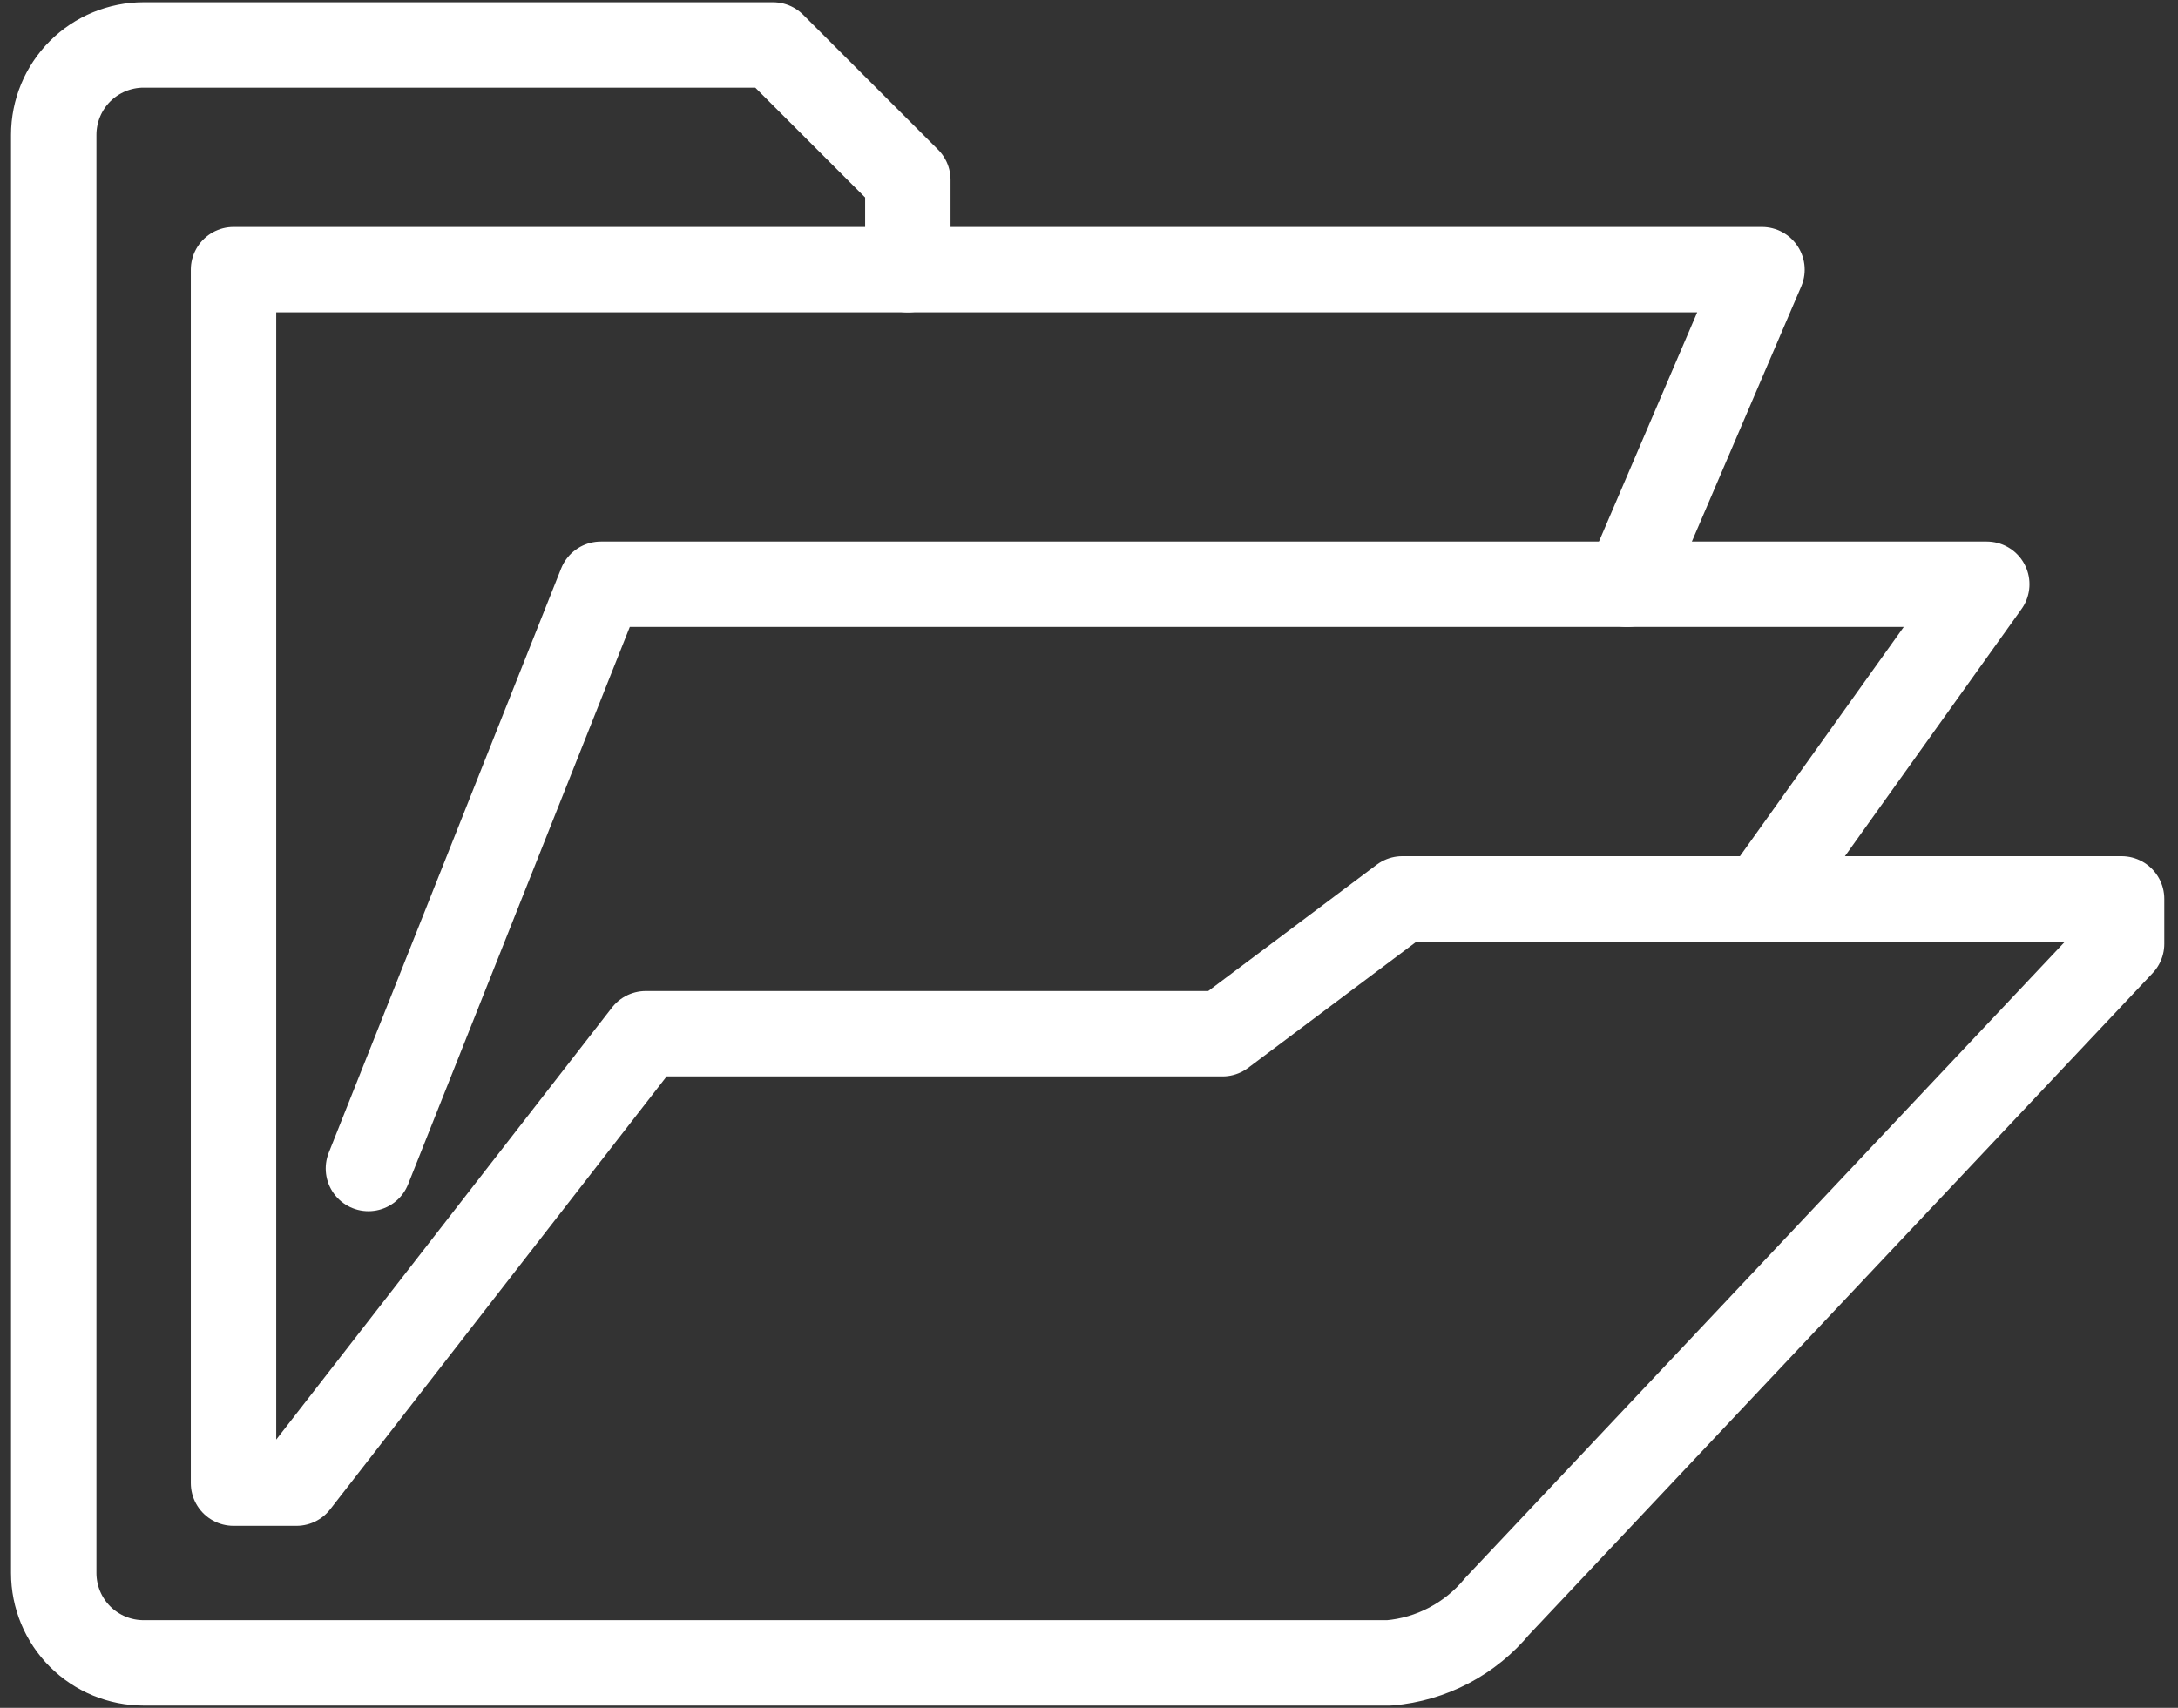 <svg width="51" height="40" viewBox="0 0 51 40" fill="none" xmlns="http://www.w3.org/2000/svg">
<rect x="0" y="0" width="51" height="40" fill="#333333" stroke="none"/>
<g clip-path="url(#clip0_85_78489)">
<path d="M41.258 21.052L46.522 13.684H14.069L8.627 27.368" stroke="white" stroke-width="2" stroke-linecap="round" stroke-linejoin="round"/>
<path d="M21.258 6.316V4.211L18.1 1.053H3.363C2.805 1.053 2.269 1.275 1.874 1.669C1.48 2.064 1.258 2.6 1.258 3.158V36.842C1.258 37.401 1.48 37.936 1.874 38.331C2.269 38.726 2.805 38.947 3.363 38.947H32.532C33.02 38.906 33.495 38.767 33.928 38.539C34.362 38.311 34.746 37.999 35.058 37.621L49.679 22.105V21.053H32.837L28.626 24.211H15.121L6.942 34.737H5.468V6.316H21.258Z" stroke="white" stroke-width="2" stroke-linecap="round" stroke-linejoin="round"/>
<path d="M21.258 6.316H41.258L38.1 13.685" stroke="white" stroke-width="2" stroke-linecap="round" stroke-linejoin="round"/>
</g>
<defs>
<clipPath id="clip0_85_78489">
<rect width="50.526" height="40" fill="white" transform="translate(0.205)"/>
</clipPath>
</defs>
</svg>
